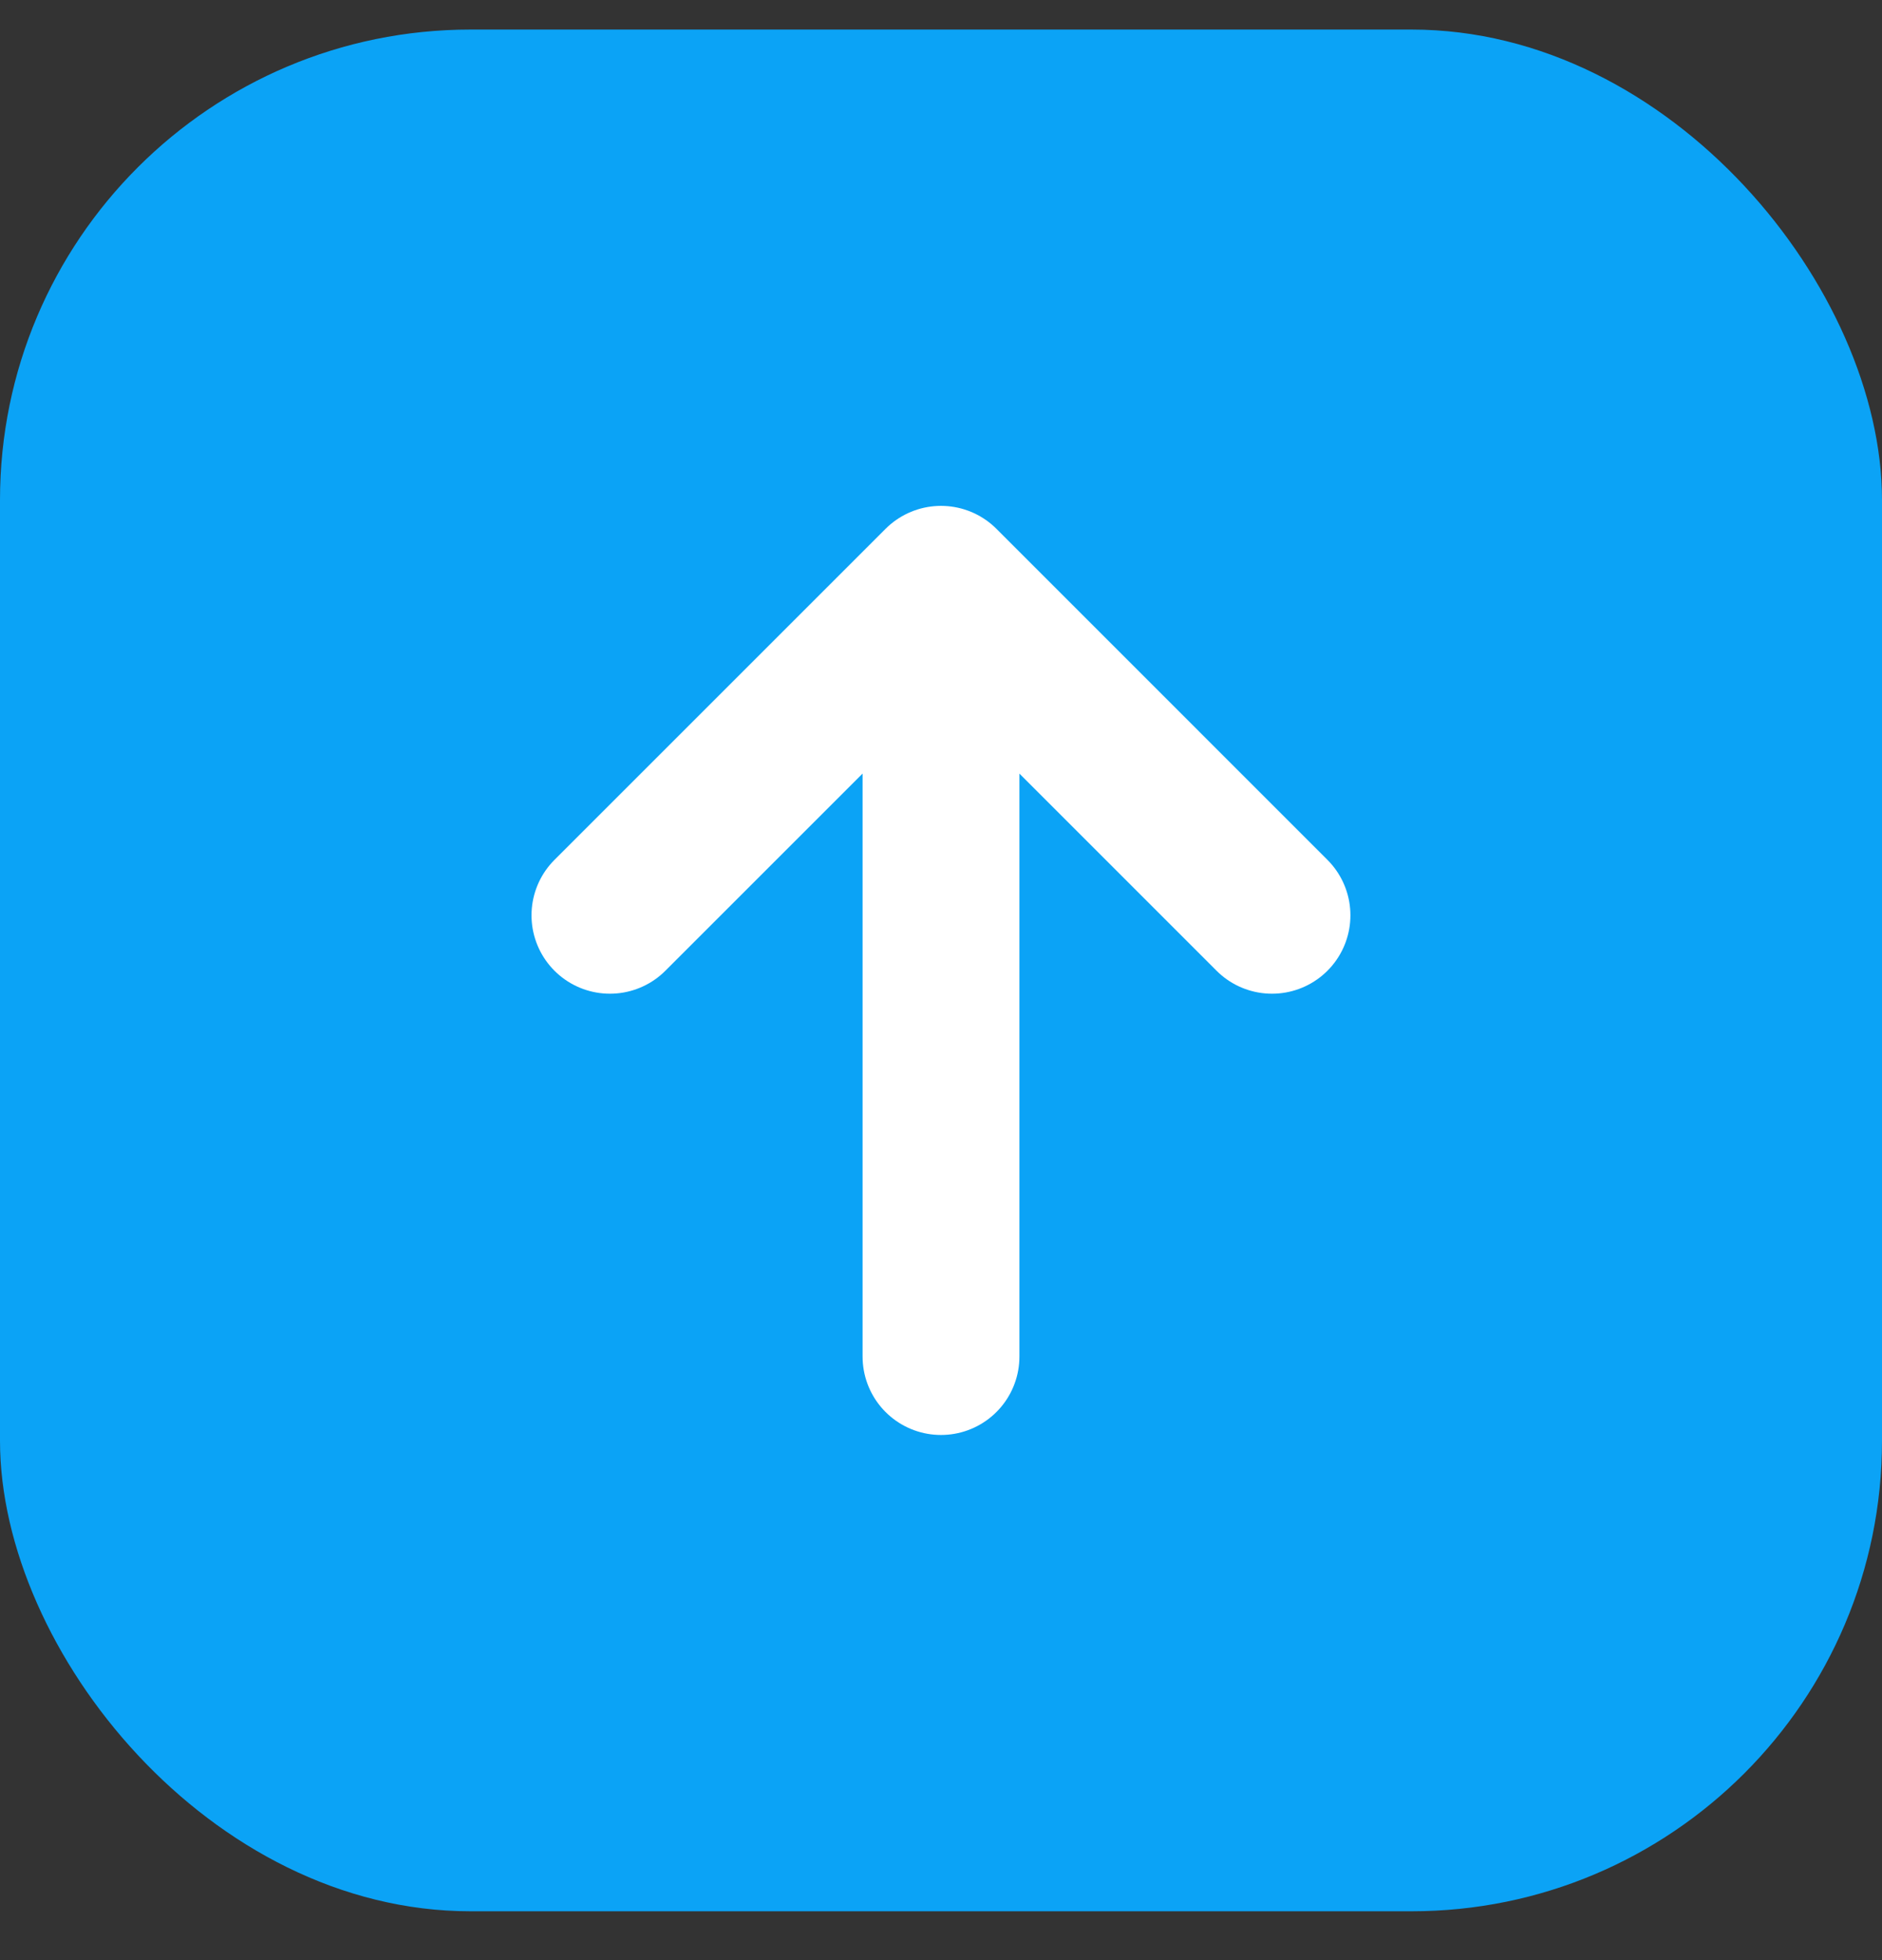 <svg width="24" height="25" viewBox="0 0 24 25" fill="none" xmlns="http://www.w3.org/2000/svg">
<rect x="0" y="0" width="24" height="25" fill="#333333" stroke="none"/>
<rect y="0.377" width="24" height="24" rx="6" fill="#0BA3F6"/>
<path d="M12 17.302V7.452M12 7.452L7.778 11.674M12 7.452L16.221 11.674" stroke="white" stroke-width="2" stroke-linecap="round" stroke-linejoin="round"/>
</svg>
